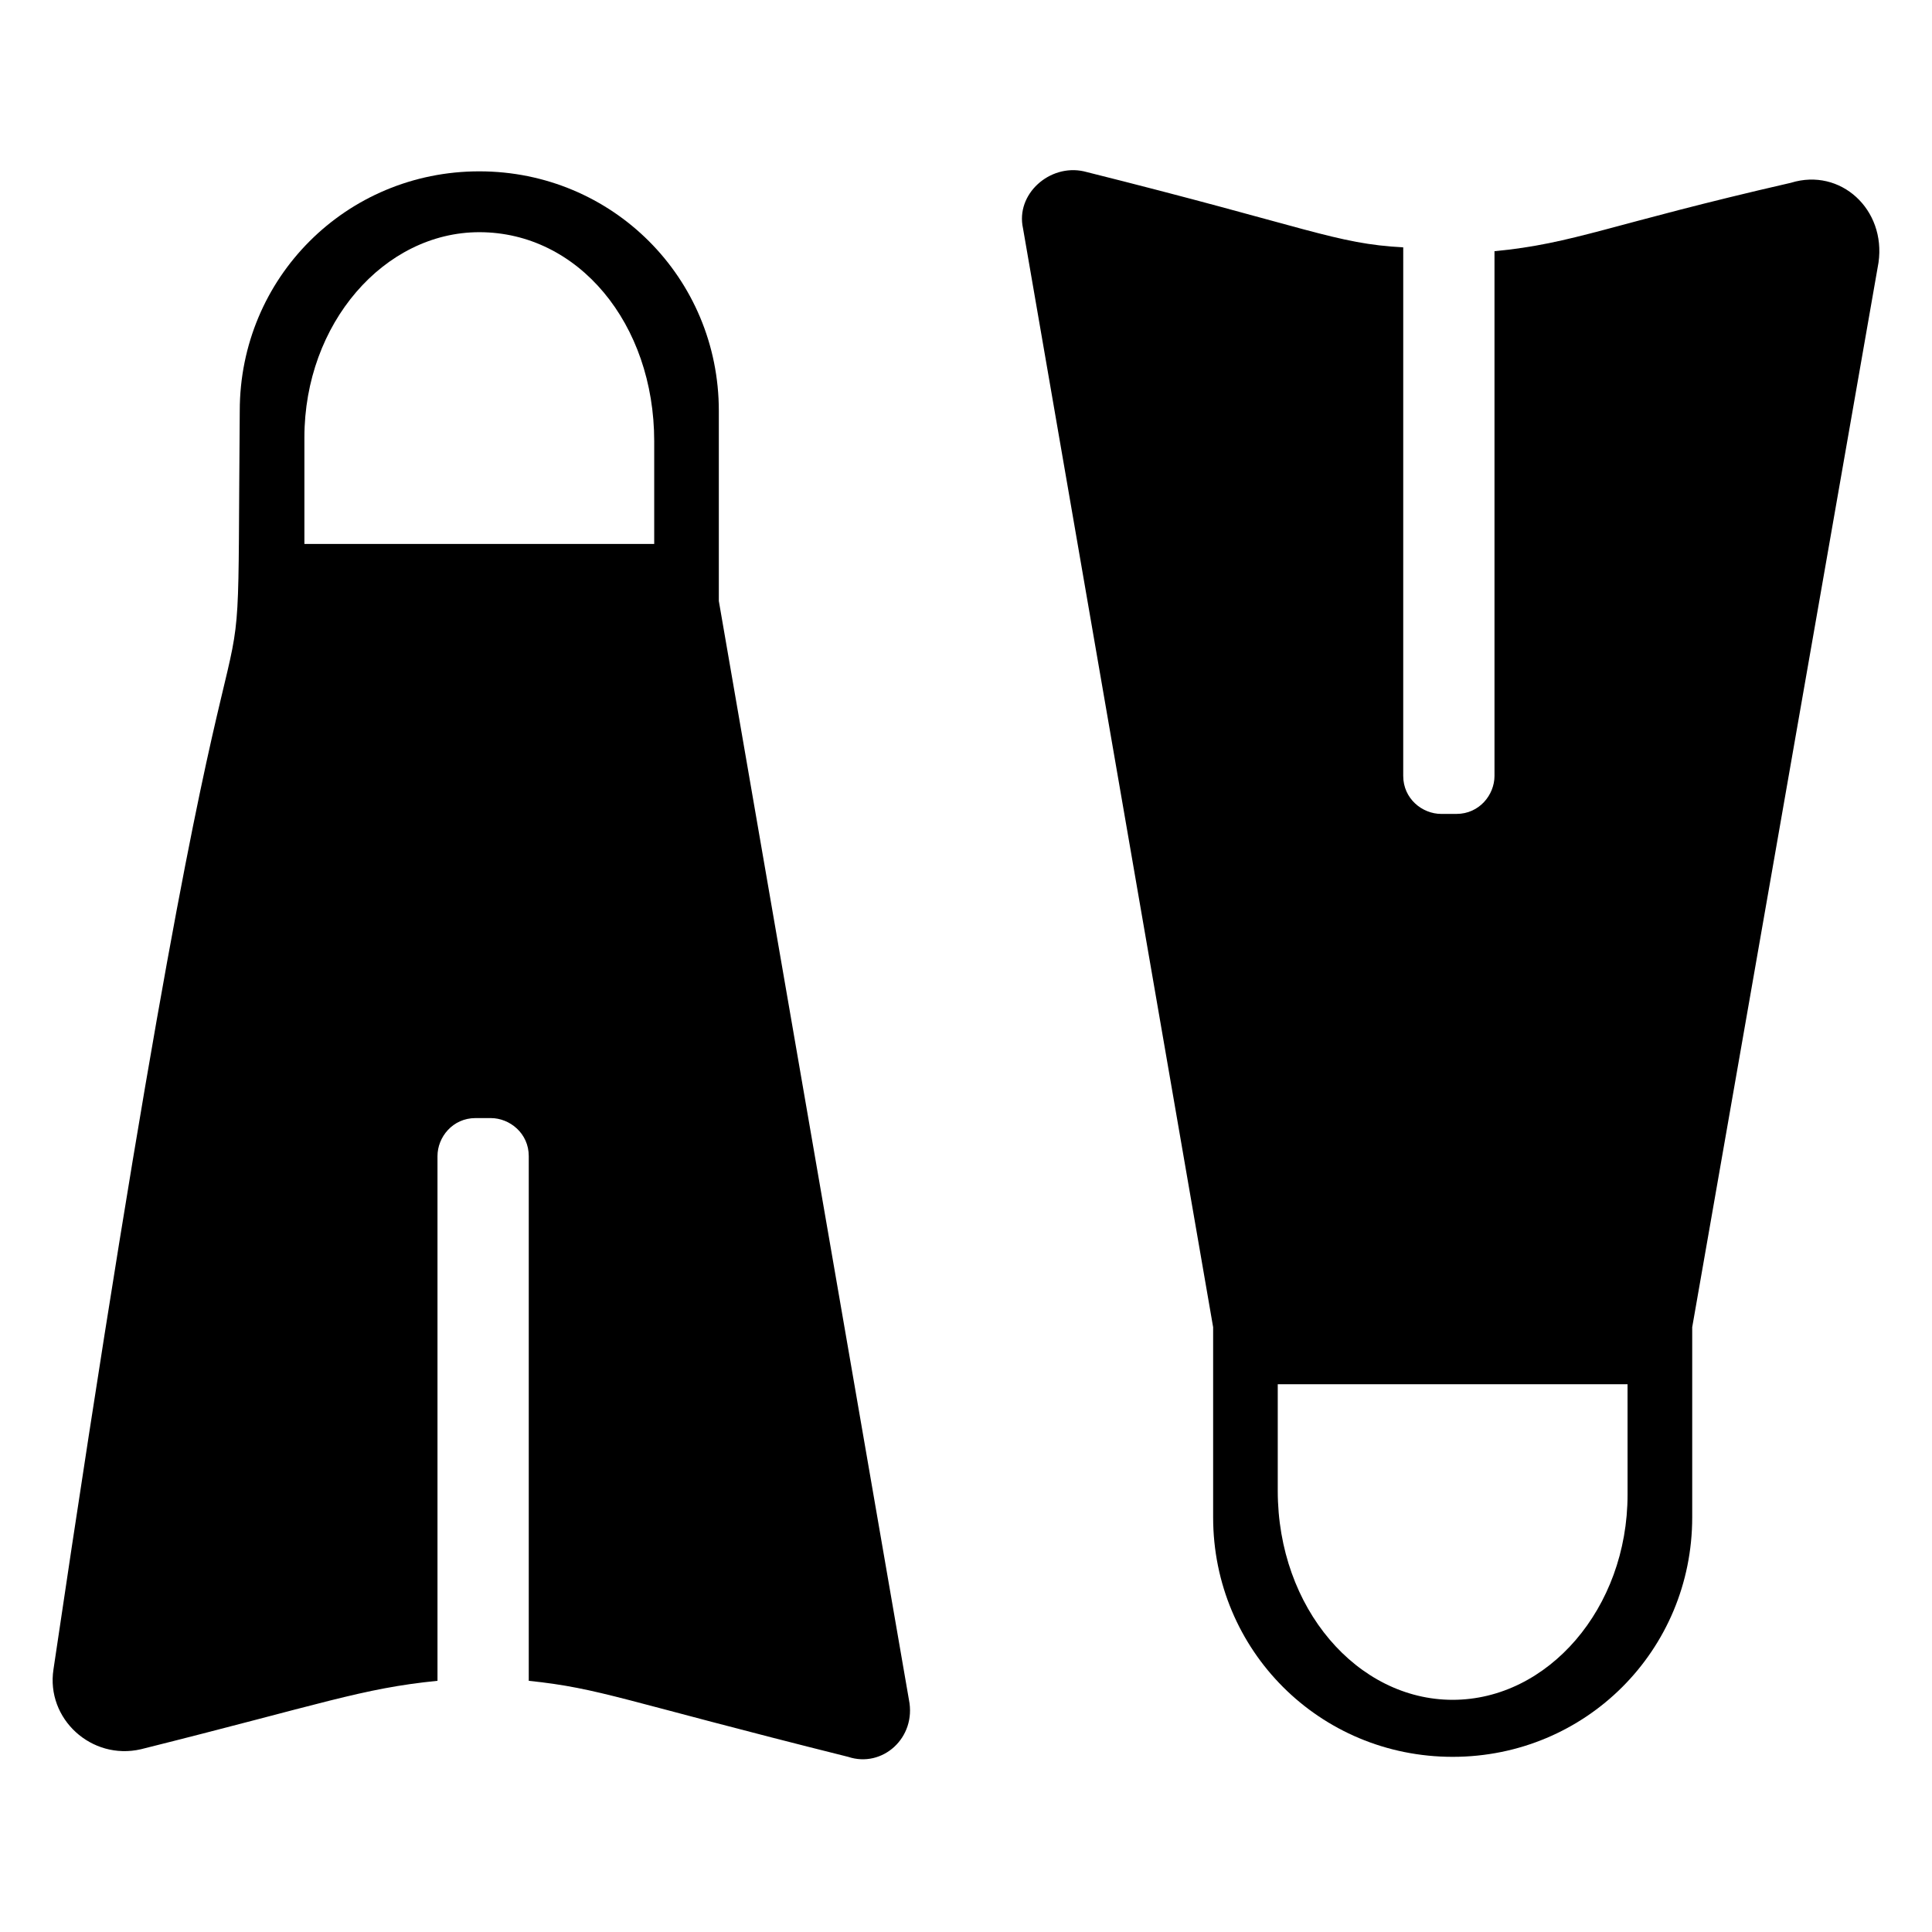 <?xml version="1.0" encoding="UTF-8"?>
<!-- Uploaded to: SVG Repo, www.svgrepo.com, Generator: SVG Repo Mixer Tools -->
<svg fill="#000000" width="800px" height="800px" version="1.1" viewBox="144 144 512 512" xmlns="http://www.w3.org/2000/svg">
 <g>
  <path d="m384.88 594.47-50.383-291.2v-50.383c0-35.266-28.215-63.48-63.48-63.48s-63.48 28.215-63.48 63.48c-1.004 119.91 4.035-27.203-49.367 333.52-2.016 13.098 10.078 24.184 23.176 21.16 48.367-12.09 58.441-16.121 78.594-18.137v-139.05c0-5.039 4.031-10.078 10.078-10.078h4.031c5.039 0 10.078 4.031 10.078 10.078v139.05c19.145 2.016 24.184 5.039 84.641 20.152 9.062 3.023 18.129-5.035 16.113-15.113zm-67.508-333.52v27.207h-92.703v-28.215c0-30.23 21.16-54.41 46.352-54.41 26.199 0 46.352 24.184 46.352 55.418z"/>
  <path d="m618.65 192.43c-48.367 11.082-57.434 16.121-78.594 18.137v139.05c0 5.039-4.031 10.078-10.078 10.078h-4.031c-5.039 0-10.078-4.031-10.078-10.078l0.004-140.06c-18.137-1.008-24.184-5.039-84.641-20.152-9.07-2.016-18.137 6.047-16.121 15.113l50.383 291.2v50.383c0 35.266 28.215 63.48 63.48 63.48 35.266 0 63.48-28.215 63.48-63.48v-50.383l49.371-282.13c2.016-14.109-10.078-25.191-23.176-21.16zm-43.328 347.63c0 30.23-21.16 54.41-46.352 54.41s-46.352-24.184-46.352-55.418v-28.215h92.699z"/>
 </g>
</svg>